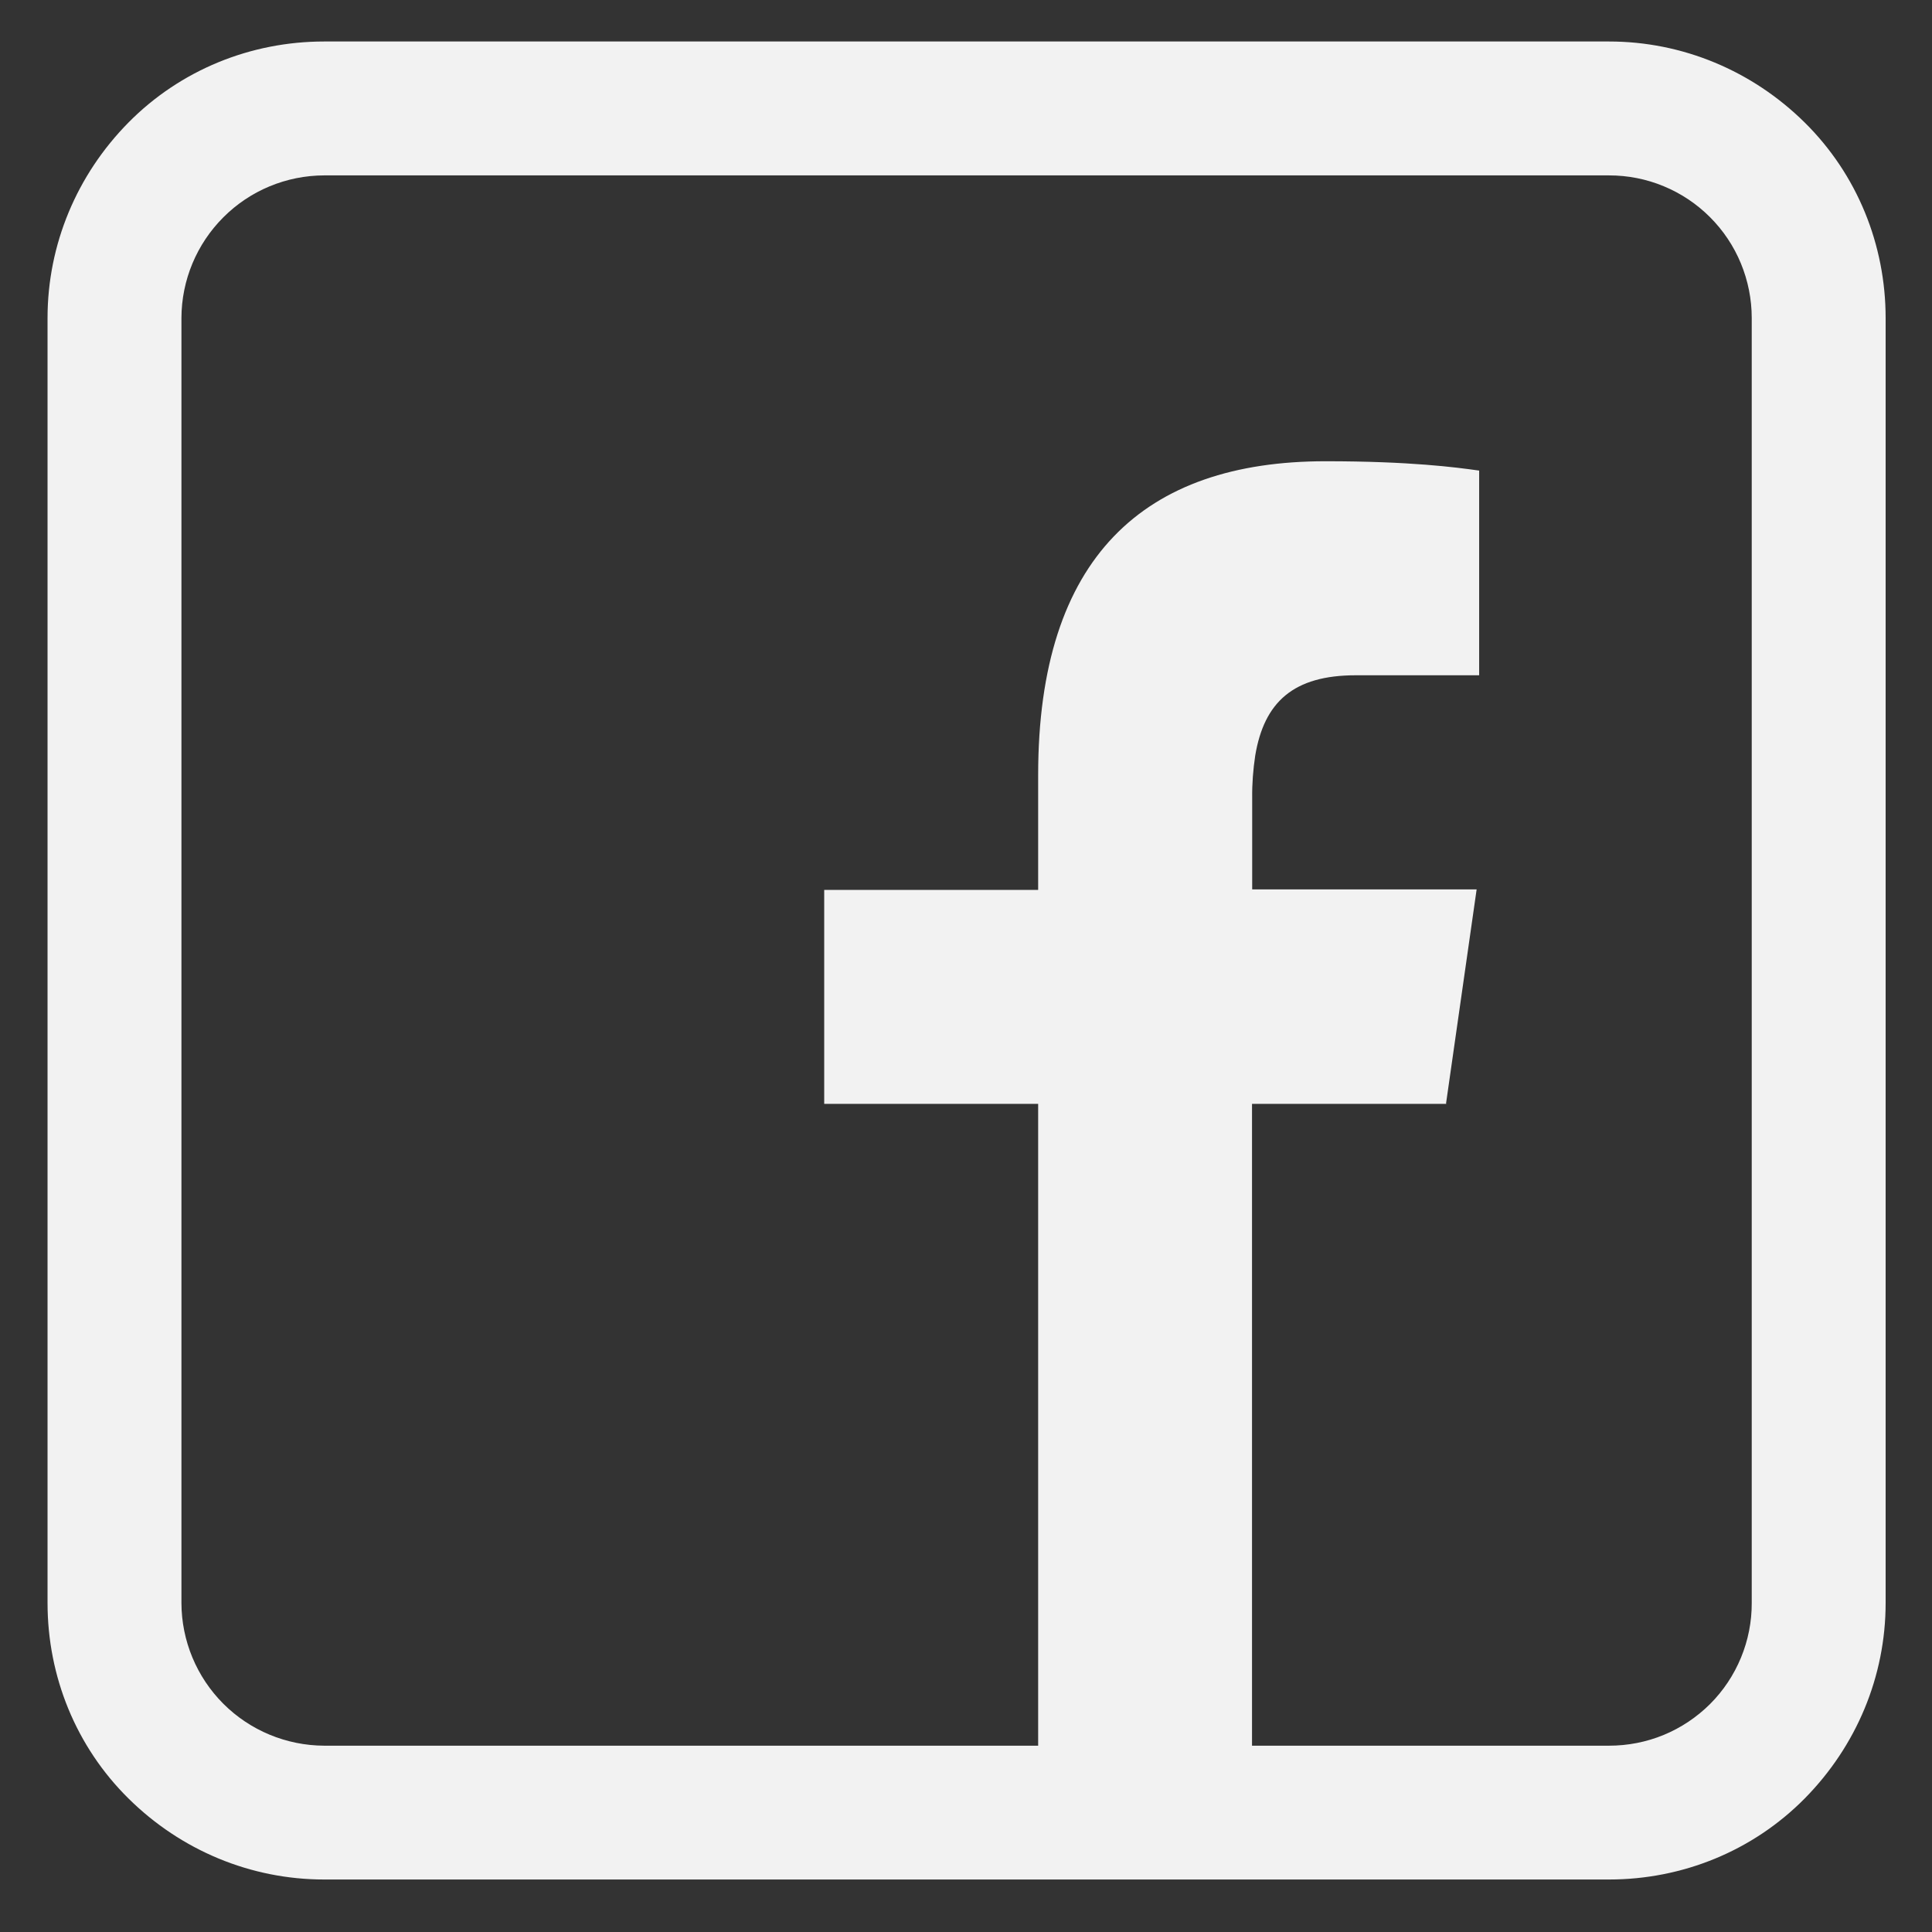 <svg width="23" height="23" viewBox="0 0 23 23" fill="none" xmlns="http://www.w3.org/2000/svg">
<rect x="0" y="0" width="23" height="23" fill="#333333" stroke="none"/>
<path fill-rule="evenodd" clip-rule="evenodd" d="M3.859 22.375C2.985 22.375 2.155 22.029 1.53 21.411C0.905 20.794 0.566 19.957 0.566 19.083V3.786C0.566 2.913 0.913 2.083 1.53 1.458C2.148 0.833 2.985 0.494 3.859 0.494H19.155C20.029 0.494 20.859 0.841 21.484 1.458C22.109 2.075 22.448 2.913 22.448 3.786V19.083C22.448 19.957 22.101 20.786 21.484 21.411C20.866 22.036 20.029 22.375 19.155 22.375H3.859ZM17.218 13.141H14.905V20.782H19.155C19.379 20.782 19.6 20.739 19.806 20.654C20.012 20.569 20.2 20.443 20.358 20.286C20.516 20.128 20.641 19.94 20.726 19.734C20.811 19.528 20.855 19.306 20.854 19.083V3.786C20.854 3.563 20.81 3.342 20.725 3.136C20.64 2.93 20.515 2.743 20.357 2.585C20.199 2.427 20.012 2.302 19.806 2.217C19.599 2.131 19.379 2.088 19.155 2.088H3.859C3.409 2.089 2.977 2.268 2.659 2.587C2.341 2.905 2.161 3.336 2.16 3.786V19.083C2.161 19.533 2.341 19.965 2.659 20.283C2.977 20.601 3.409 20.78 3.859 20.782H12.359V13.141H9.812V10.594H12.359V9.225C12.359 6.632 13.621 5.491 15.78 5.491C16.791 5.491 17.335 5.564 17.593 5.6L17.609 5.602V8.039H16.14C15.399 8.039 15.049 8.357 14.943 8.996C14.918 9.162 14.905 9.33 14.907 9.499V10.588H17.579L17.215 13.135L17.218 13.141Z" fill="#F2F2F2"/>
</svg>

